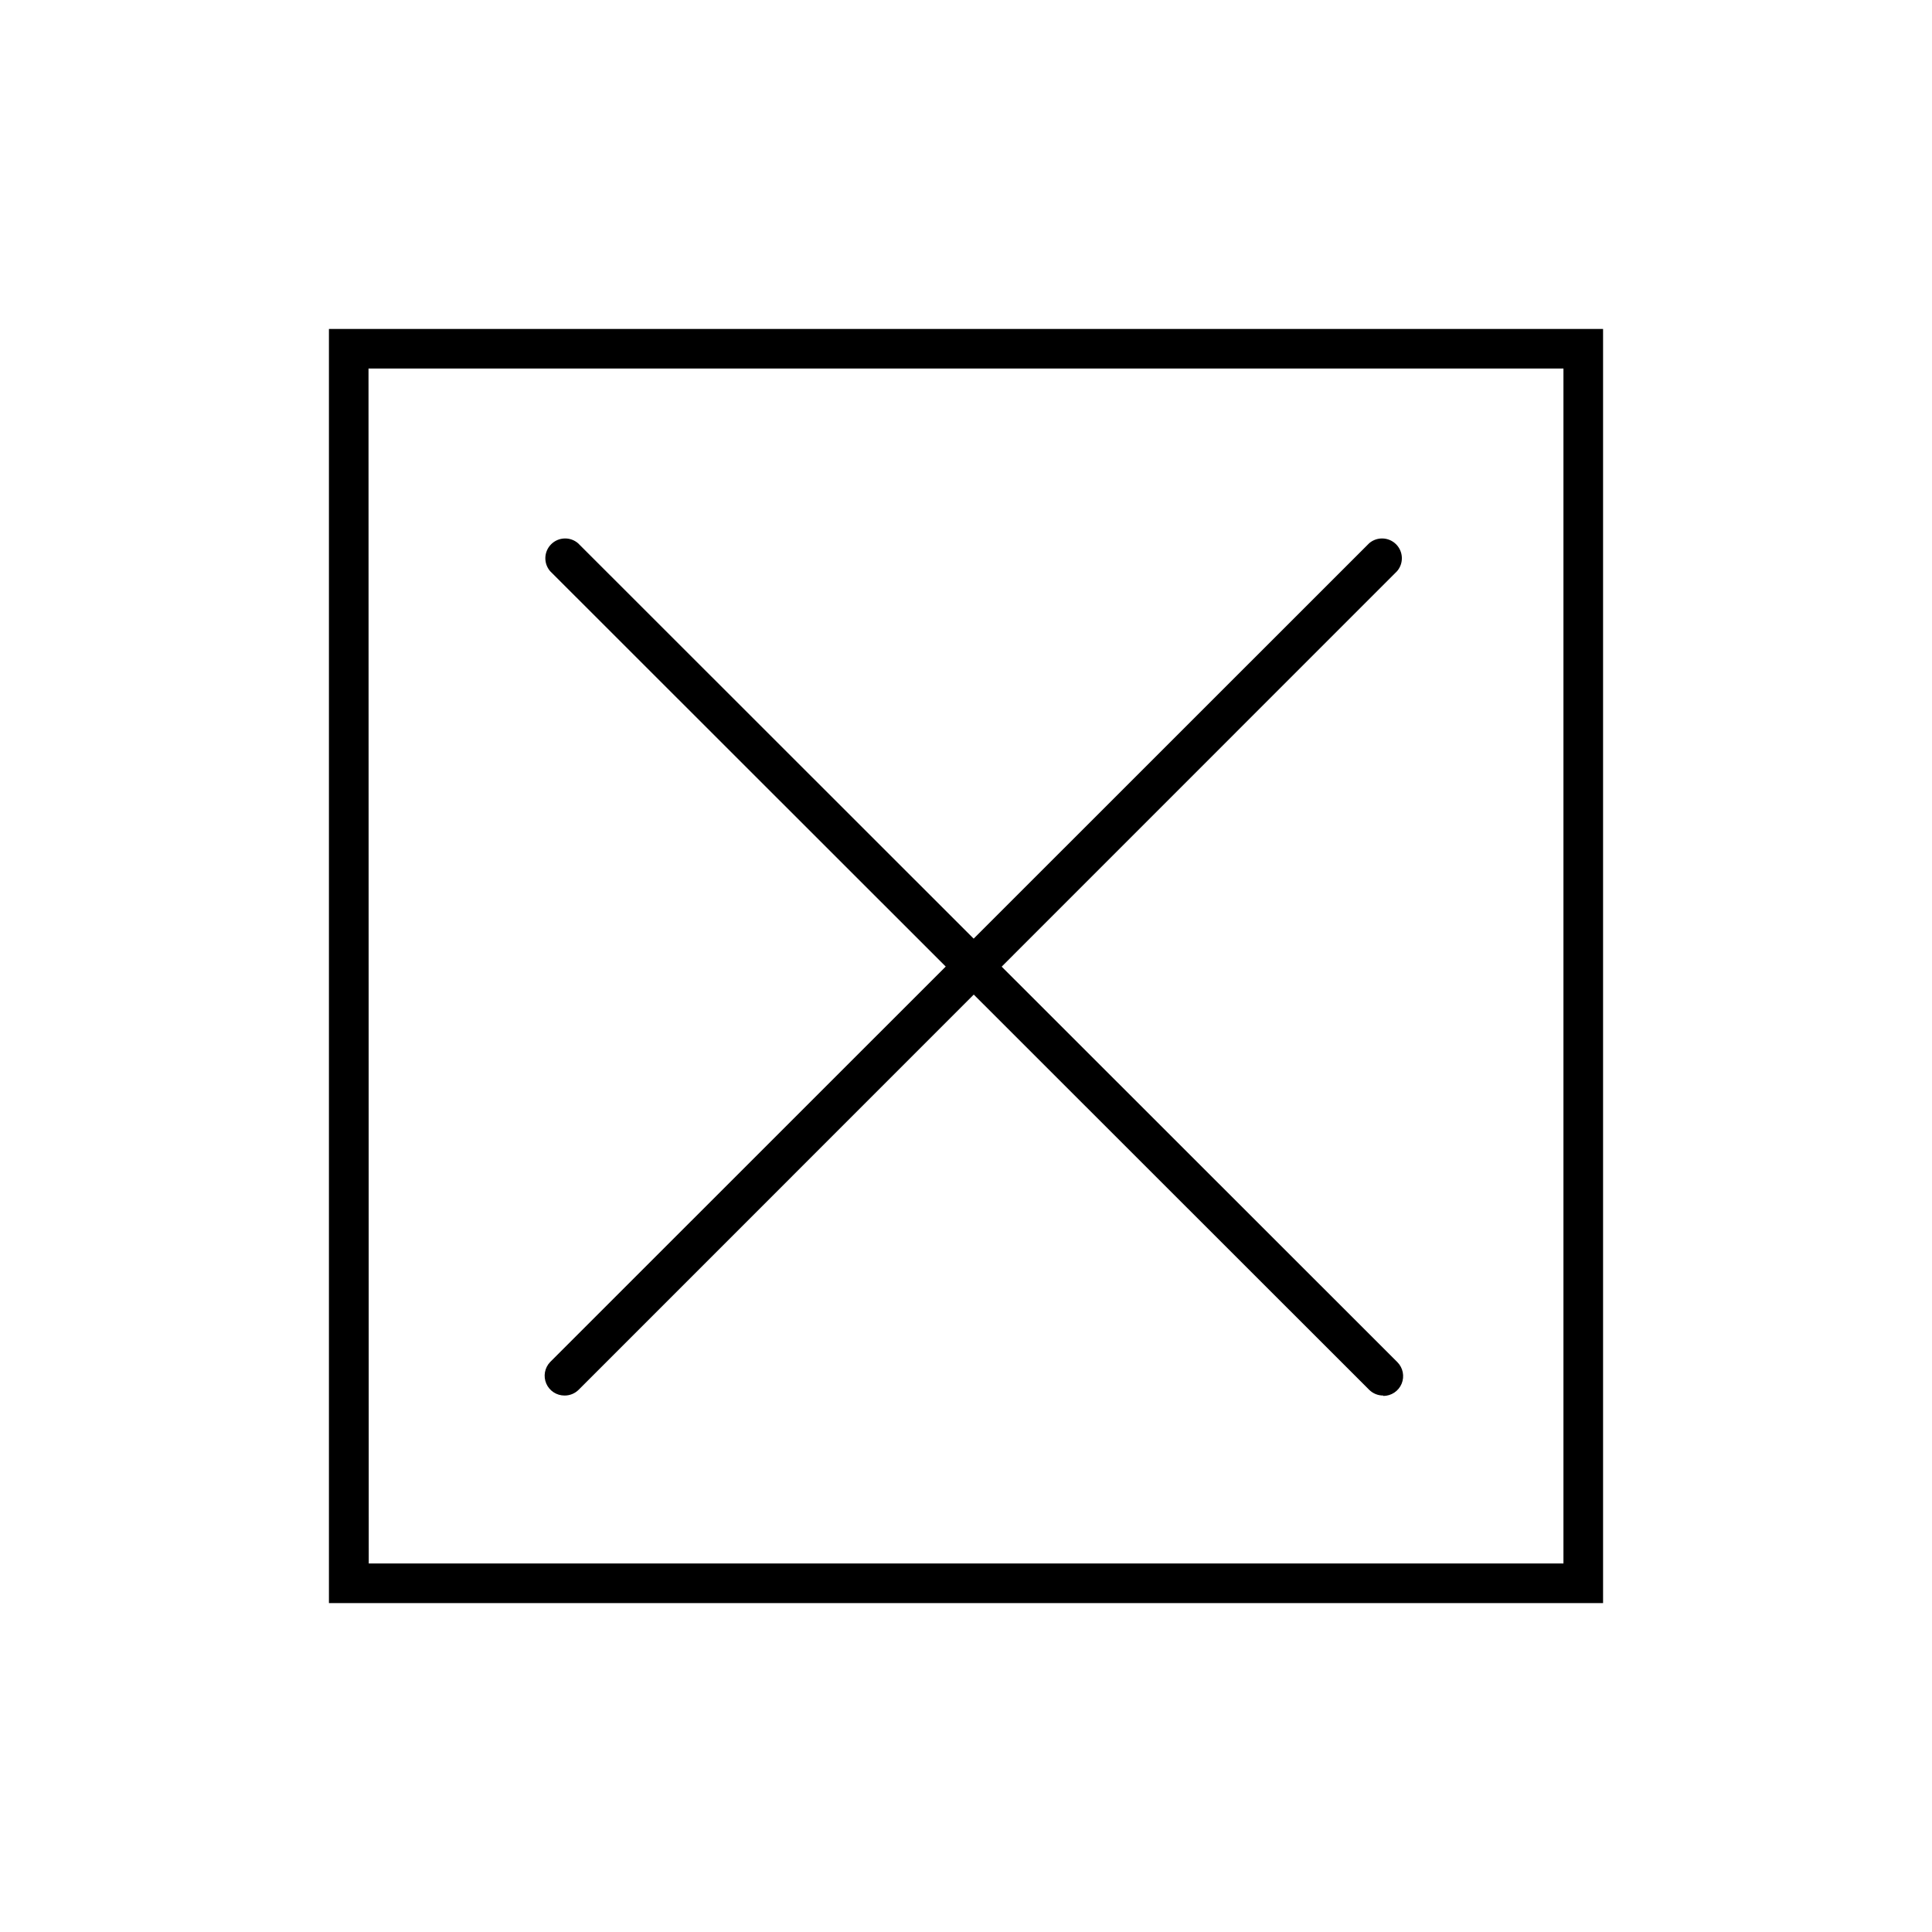 <?xml version="1.0" encoding="UTF-8"?>
<!-- Uploaded to: ICON Repo, www.iconrepo.com, Generator: ICON Repo Mixer Tools -->
<svg fill="#000000" width="800px" height="800px" version="1.1" viewBox="144 144 512 512" xmlns="http://www.w3.org/2000/svg">
 <g>
  <path d="m293.62 513.83c-2.106 0.012-4.016-1.234-4.852-3.168-0.832-1.934-0.434-4.176 1.02-5.703l217.06-217c2.082-1.781 5.188-1.664 7.125 0.277 1.938 1.938 2.059 5.039 0.273 7.121l-216.9 216.95c-0.992 0.984-2.332 1.531-3.727 1.523z"/>
  <path d="m510.57 513.83c-1.395 0.008-2.734-0.539-3.727-1.523l-217.06-216.95c-1.781-2.082-1.664-5.184 0.277-7.121 1.938-1.941 5.043-2.059 7.125-0.277l217.11 217c1.512 1.504 1.969 3.769 1.152 5.742-0.82 1.969-2.746 3.246-4.879 3.234z"/>
  <path d="m568.83 568.83h-337.66v-337.66h337.66zm-327.11-10.496h316.61v-316.67h-316.67z"/>
 </g>
</svg>
